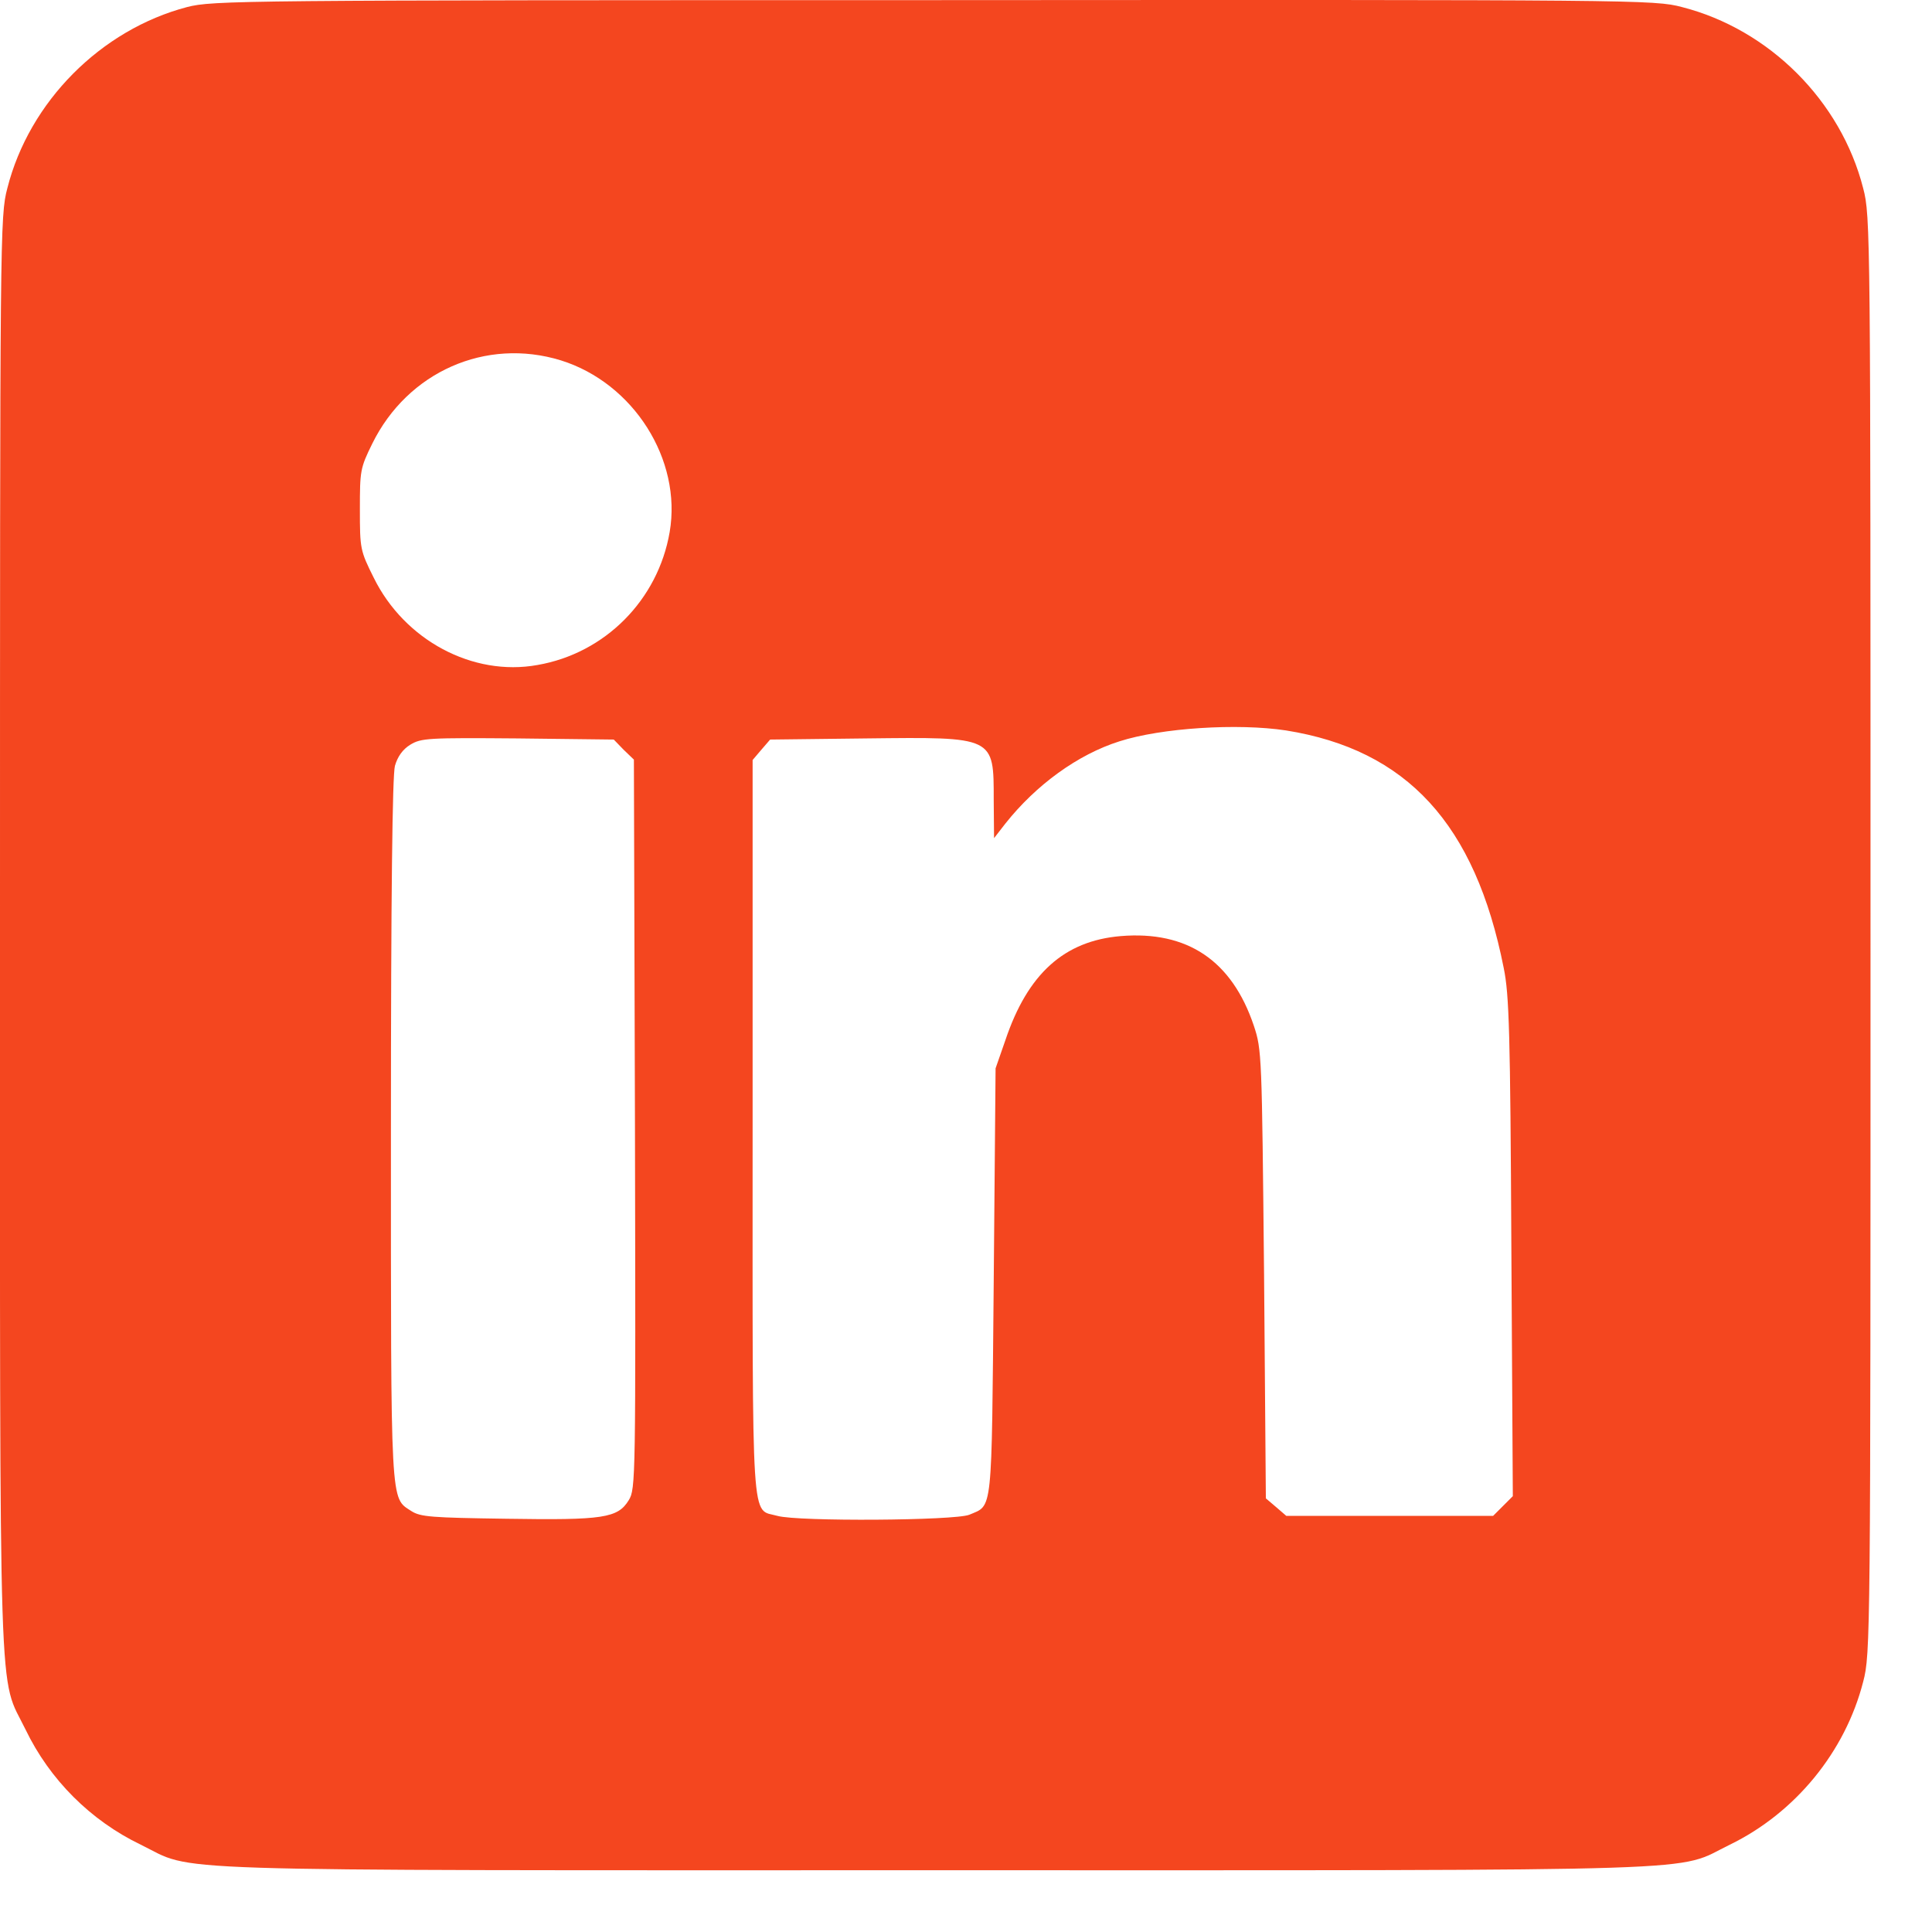 <svg width="29" height="29" viewBox="0 0 29 29" fill="none" xmlns="http://www.w3.org/2000/svg">
<path d="M2.808 0.106C1.514 0.446 0.439 1.526 0.11 2.826C0 3.243 0 3.478 0 14.029C0 26.022 -0.027 25.117 0.384 25.962C0.746 26.713 1.36 27.327 2.112 27.689C2.956 28.1 2.051 28.073 14.039 28.073C26.026 28.073 25.121 28.1 25.966 27.689C26.947 27.212 27.698 26.296 27.967 25.243C28.077 24.826 28.077 24.591 28.077 14.035C28.077 3.478 28.077 3.243 27.967 2.826C27.633 1.515 26.558 0.441 25.247 0.106C24.831 -0.004 24.6 -0.004 14.017 0.002C3.565 0.002 3.197 0.007 2.808 0.106ZM8.418 5.409C9.509 5.749 10.238 6.9 10.052 7.986C9.877 9.006 9.081 9.807 8.067 9.982C7.096 10.158 6.071 9.609 5.61 8.672C5.407 8.266 5.402 8.238 5.402 7.646C5.402 7.065 5.407 7.026 5.588 6.659C6.12 5.579 7.294 5.063 8.418 5.409ZM19.303 10.964C21.118 11.254 22.143 12.368 22.571 14.528C22.654 14.928 22.67 15.504 22.686 18.729L22.708 22.458L22.56 22.606L22.412 22.754H20.86H19.308L19.155 22.622L19.001 22.491L18.974 19.123C18.941 15.833 18.941 15.757 18.82 15.395C18.491 14.418 17.822 13.969 16.824 14.051C15.974 14.122 15.426 14.616 15.091 15.614L14.944 16.036L14.916 19.25C14.883 22.776 14.905 22.584 14.549 22.737C14.329 22.825 11.982 22.841 11.67 22.754C11.269 22.639 11.297 23.066 11.297 16.93V11.408L11.428 11.254L11.56 11.101L13.002 11.084C14.932 11.062 14.916 11.052 14.916 12.006L14.921 12.581L15.091 12.362C15.552 11.781 16.177 11.326 16.802 11.128C17.433 10.925 18.579 10.854 19.303 10.964ZM9.361 11.254L9.515 11.402L9.531 16.875C9.542 22.222 9.542 22.348 9.438 22.518C9.273 22.787 9.059 22.82 7.601 22.797C6.477 22.781 6.312 22.77 6.175 22.682C5.857 22.474 5.868 22.677 5.868 16.957C5.868 13.437 5.89 11.633 5.928 11.496C5.967 11.359 6.043 11.249 6.159 11.178C6.323 11.079 6.422 11.073 7.771 11.084L9.213 11.101L9.361 11.254Z" fill="#F4461F"/>
</svg>
